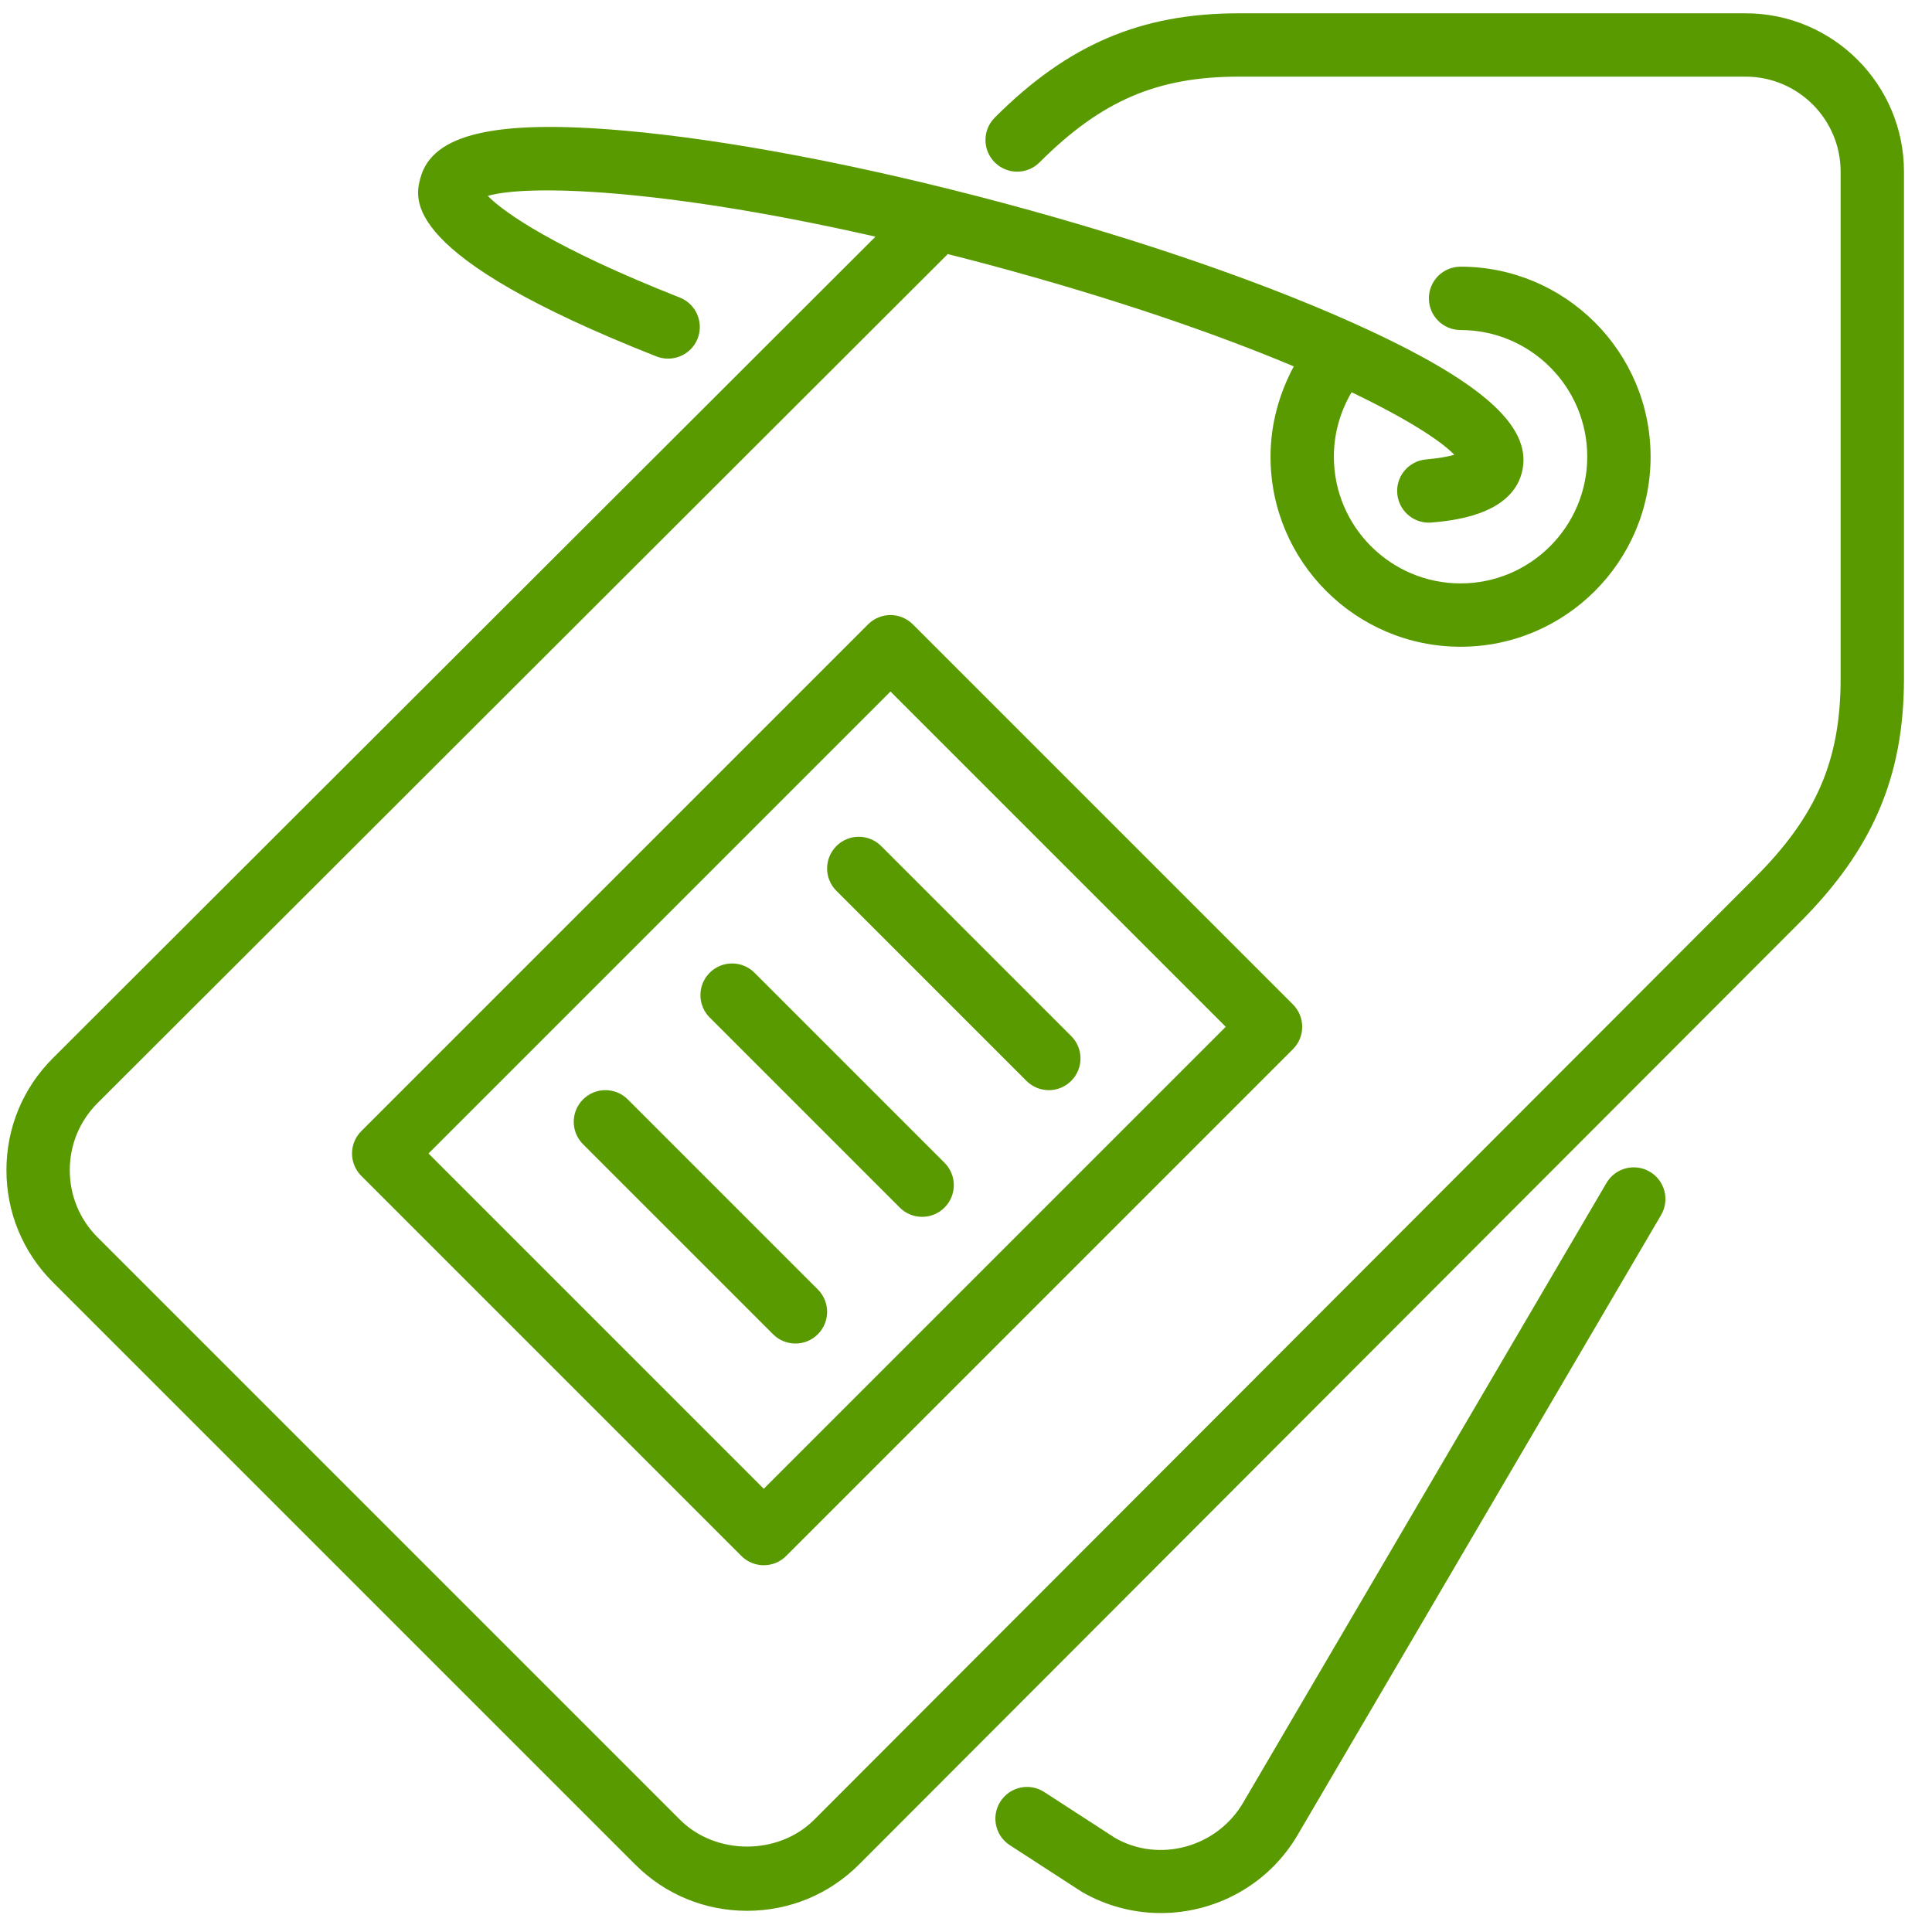 <?xml version="1.0" encoding="UTF-8"?> <svg xmlns="http://www.w3.org/2000/svg" width="61" height="61" viewBox="0 0 61 61" fill="none"> <path fill-rule="evenodd" clip-rule="evenodd" d="M26.408 26.713C26.017 27.104 26.017 27.736 26.408 28.127L32.408 34.127C32.603 34.322 32.859 34.42 33.115 34.42C33.371 34.42 33.627 34.322 33.822 34.127C34.213 33.736 34.213 33.104 33.822 32.713L27.822 26.713C27.431 26.322 26.799 26.322 26.408 26.713ZM23.822 30.713C23.431 30.322 22.799 30.322 22.408 30.713C22.017 31.104 22.017 31.736 22.408 32.127L28.408 38.127C28.603 38.322 28.859 38.42 29.115 38.42C29.371 38.42 29.627 38.322 29.822 38.127C30.213 37.736 30.213 37.104 29.822 36.713L23.822 30.713ZM19.822 34.713C19.431 34.322 18.799 34.322 18.408 34.713C18.017 35.104 18.017 35.736 18.408 36.127L24.408 42.127C24.603 42.322 24.859 42.42 25.115 42.42C25.371 42.42 25.627 42.322 25.822 42.127C26.213 41.736 26.213 41.104 25.822 40.713L19.822 34.713ZM38.701 32.42L28.115 21.834L13.529 36.42L24.115 47.006L38.701 32.42ZM28.822 19.713L40.822 31.713C41.213 32.104 41.213 32.736 40.822 33.127L24.822 49.127C24.627 49.322 24.371 49.42 24.115 49.42C23.859 49.42 23.603 49.322 23.408 49.127L11.408 37.127C11.017 36.736 11.017 36.104 11.408 35.713L27.408 19.713C27.799 19.322 28.431 19.322 28.822 19.713ZM52.09 36.995C51.612 36.714 51 36.875 50.721 37.352L39.259 56.902C38.431 58.335 36.592 58.828 35.204 58.028L32.971 56.581C32.509 56.28 31.889 56.413 31.589 56.876C31.288 57.34 31.42 57.959 31.884 58.259L34.16 59.734C34.945 60.187 35.804 60.402 36.652 60.402C38.381 60.402 40.064 59.507 40.987 57.908L52.446 38.363C52.725 37.887 52.566 37.275 52.09 36.995ZM60.115 5.42V21.42C60.115 24.514 59.131 26.819 56.822 29.127L27.124 58.867C26.179 59.812 24.923 60.331 23.587 60.331C22.251 60.331 20.996 59.812 20.053 58.867L1.668 40.483C0.723 39.538 0.203 38.282 0.203 36.946C0.203 35.61 0.723 34.355 1.668 33.411L27.642 7.472C20.85 5.928 16.635 5.824 15.401 6.185C15.922 6.718 17.545 7.85 21.462 9.394C21.976 9.597 22.228 10.177 22.026 10.691C21.823 11.205 21.242 11.454 20.729 11.255C12.621 8.059 13.095 6.287 13.274 5.62C13.645 4.23 15.626 3.767 19.684 4.122C22.989 4.411 27.255 5.226 31.696 6.415C36.137 7.605 40.237 9.032 43.243 10.435C46.938 12.158 48.419 13.547 48.046 14.938C47.686 16.28 45.815 16.444 45.2 16.498C45.171 16.501 45.141 16.502 45.112 16.502C44.599 16.502 44.163 16.109 44.117 15.589C44.068 15.039 44.475 14.554 45.026 14.506C45.452 14.469 45.735 14.411 45.918 14.359C45.49 13.912 44.407 13.215 42.675 12.385C42.312 12.997 42.115 13.7 42.115 14.42C42.115 16.626 43.909 18.42 46.115 18.42C48.321 18.42 50.115 16.626 50.115 14.42C50.115 12.214 48.321 10.42 46.115 10.42C45.562 10.42 45.115 9.973 45.115 9.42C45.115 8.867 45.562 8.42 46.115 8.42C49.424 8.42 52.115 11.111 52.115 14.42C52.115 17.729 49.424 20.42 46.115 20.42C42.806 20.42 40.115 17.729 40.115 14.42C40.115 13.417 40.379 12.44 40.85 11.568C38.457 10.563 35.247 9.438 31.179 8.347C30.75 8.232 30.337 8.127 29.924 8.022L3.082 34.826C2.515 35.392 2.203 36.146 2.203 36.946C2.203 37.748 2.515 38.501 3.082 39.068L21.467 57.453C22.6 58.586 24.576 58.586 25.709 57.453L55.407 27.713C57.356 25.765 58.115 24 58.115 21.42V5.42C58.115 3.766 56.769 2.42 55.115 2.42H39.115C36.535 2.42 34.77 3.179 32.822 5.127C32.431 5.518 31.799 5.518 31.408 5.127C31.017 4.736 31.017 4.104 31.408 3.713C33.716 1.404 36.021 0.42 39.115 0.42H55.115C57.872 0.42 60.115 2.663 60.115 5.42Z" fill="#599A00"></path> </svg> 
